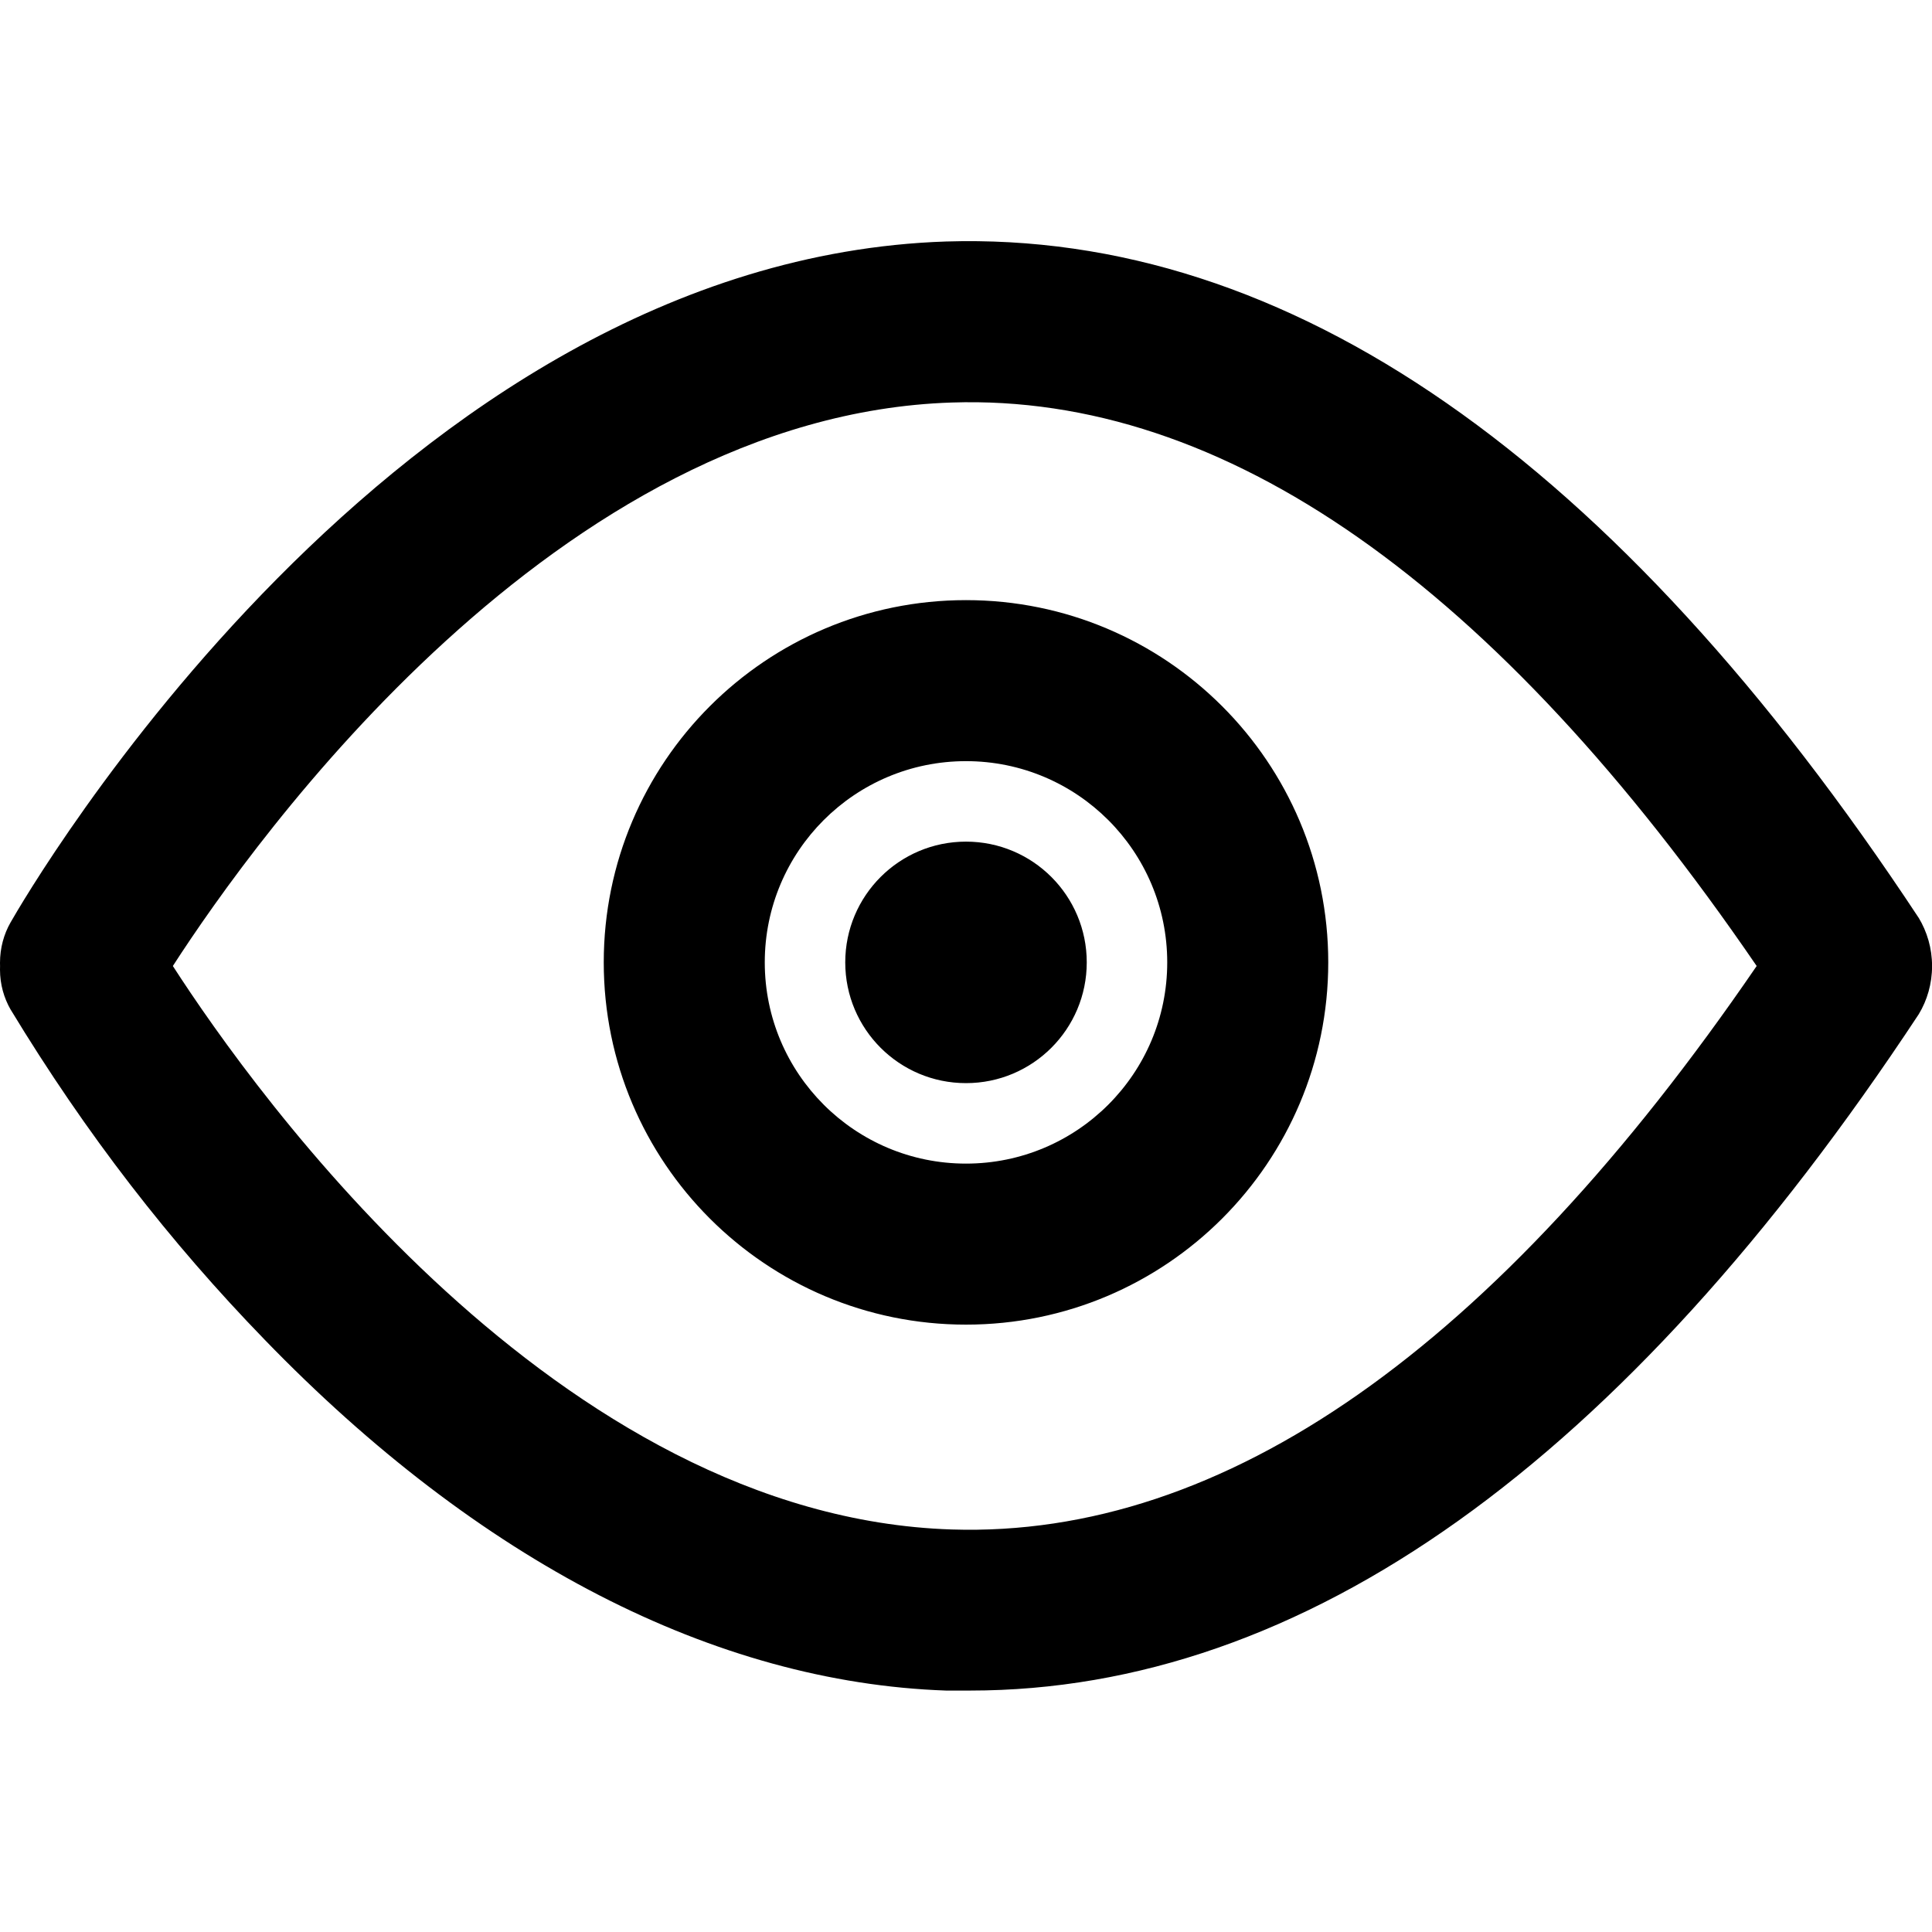 <svg version="1.1" xmlns="http://www.w3.org/2000/svg" viewBox="0 0 32 32">
<title>view</title>
<path d="M18 15.94c0 1.105-0.895 2-2 2s-2-0.895-2-2c0-1.105 0.895-2 2-2v0c1.105 0 2 0.895 2 2v0zM22 15.94c0 3.314-2.686 6-6 6s-6-2.686-6-6c0-3.314 2.686-6 6-6v0c3.314 0 6 2.686 6 6v0zM19.333 15.94c0-1.841-1.492-3.333-3.333-3.333s-3.333 1.492-3.333 3.333c0 1.841 1.492 3.333 3.333 3.333v0c1.841 0 3.333-1.492 3.333-3.333v0zM31.78 15.203c-5.027-7.617-10.447-11.38-16.113-11.203-9.143 0.307-15.237 10.83-15.493 11.28-0.11 0.192-0.174 0.422-0.174 0.667 0 0.019 0 0.037 0.001 0.056l-0-0.003c-0.001 0.018-0.001 0.039-0.001 0.060 0 0.243 0.065 0.47 0.178 0.666l-0.003-0.006c1.252 2.066 2.642 3.856 4.21 5.471l-0.007-0.007c3.557 3.677 7.463 5.683 11.29 5.817h0.4c5.52 0 10.807-3.767 15.713-11.203 0.138-0.228 0.22-0.503 0.22-0.797s-0.082-0.569-0.224-0.804l0.004 0.007zM15.763 25.333c-6.523-0.21-11.533-7.213-12.9-9.333 1.367-2.117 6.377-9.12 12.9-9.333 4.507-0.15 9 3 13.333 9.333-4.333 6.333-8.82 9.477-13.333 9.333z"></path>
</svg>
